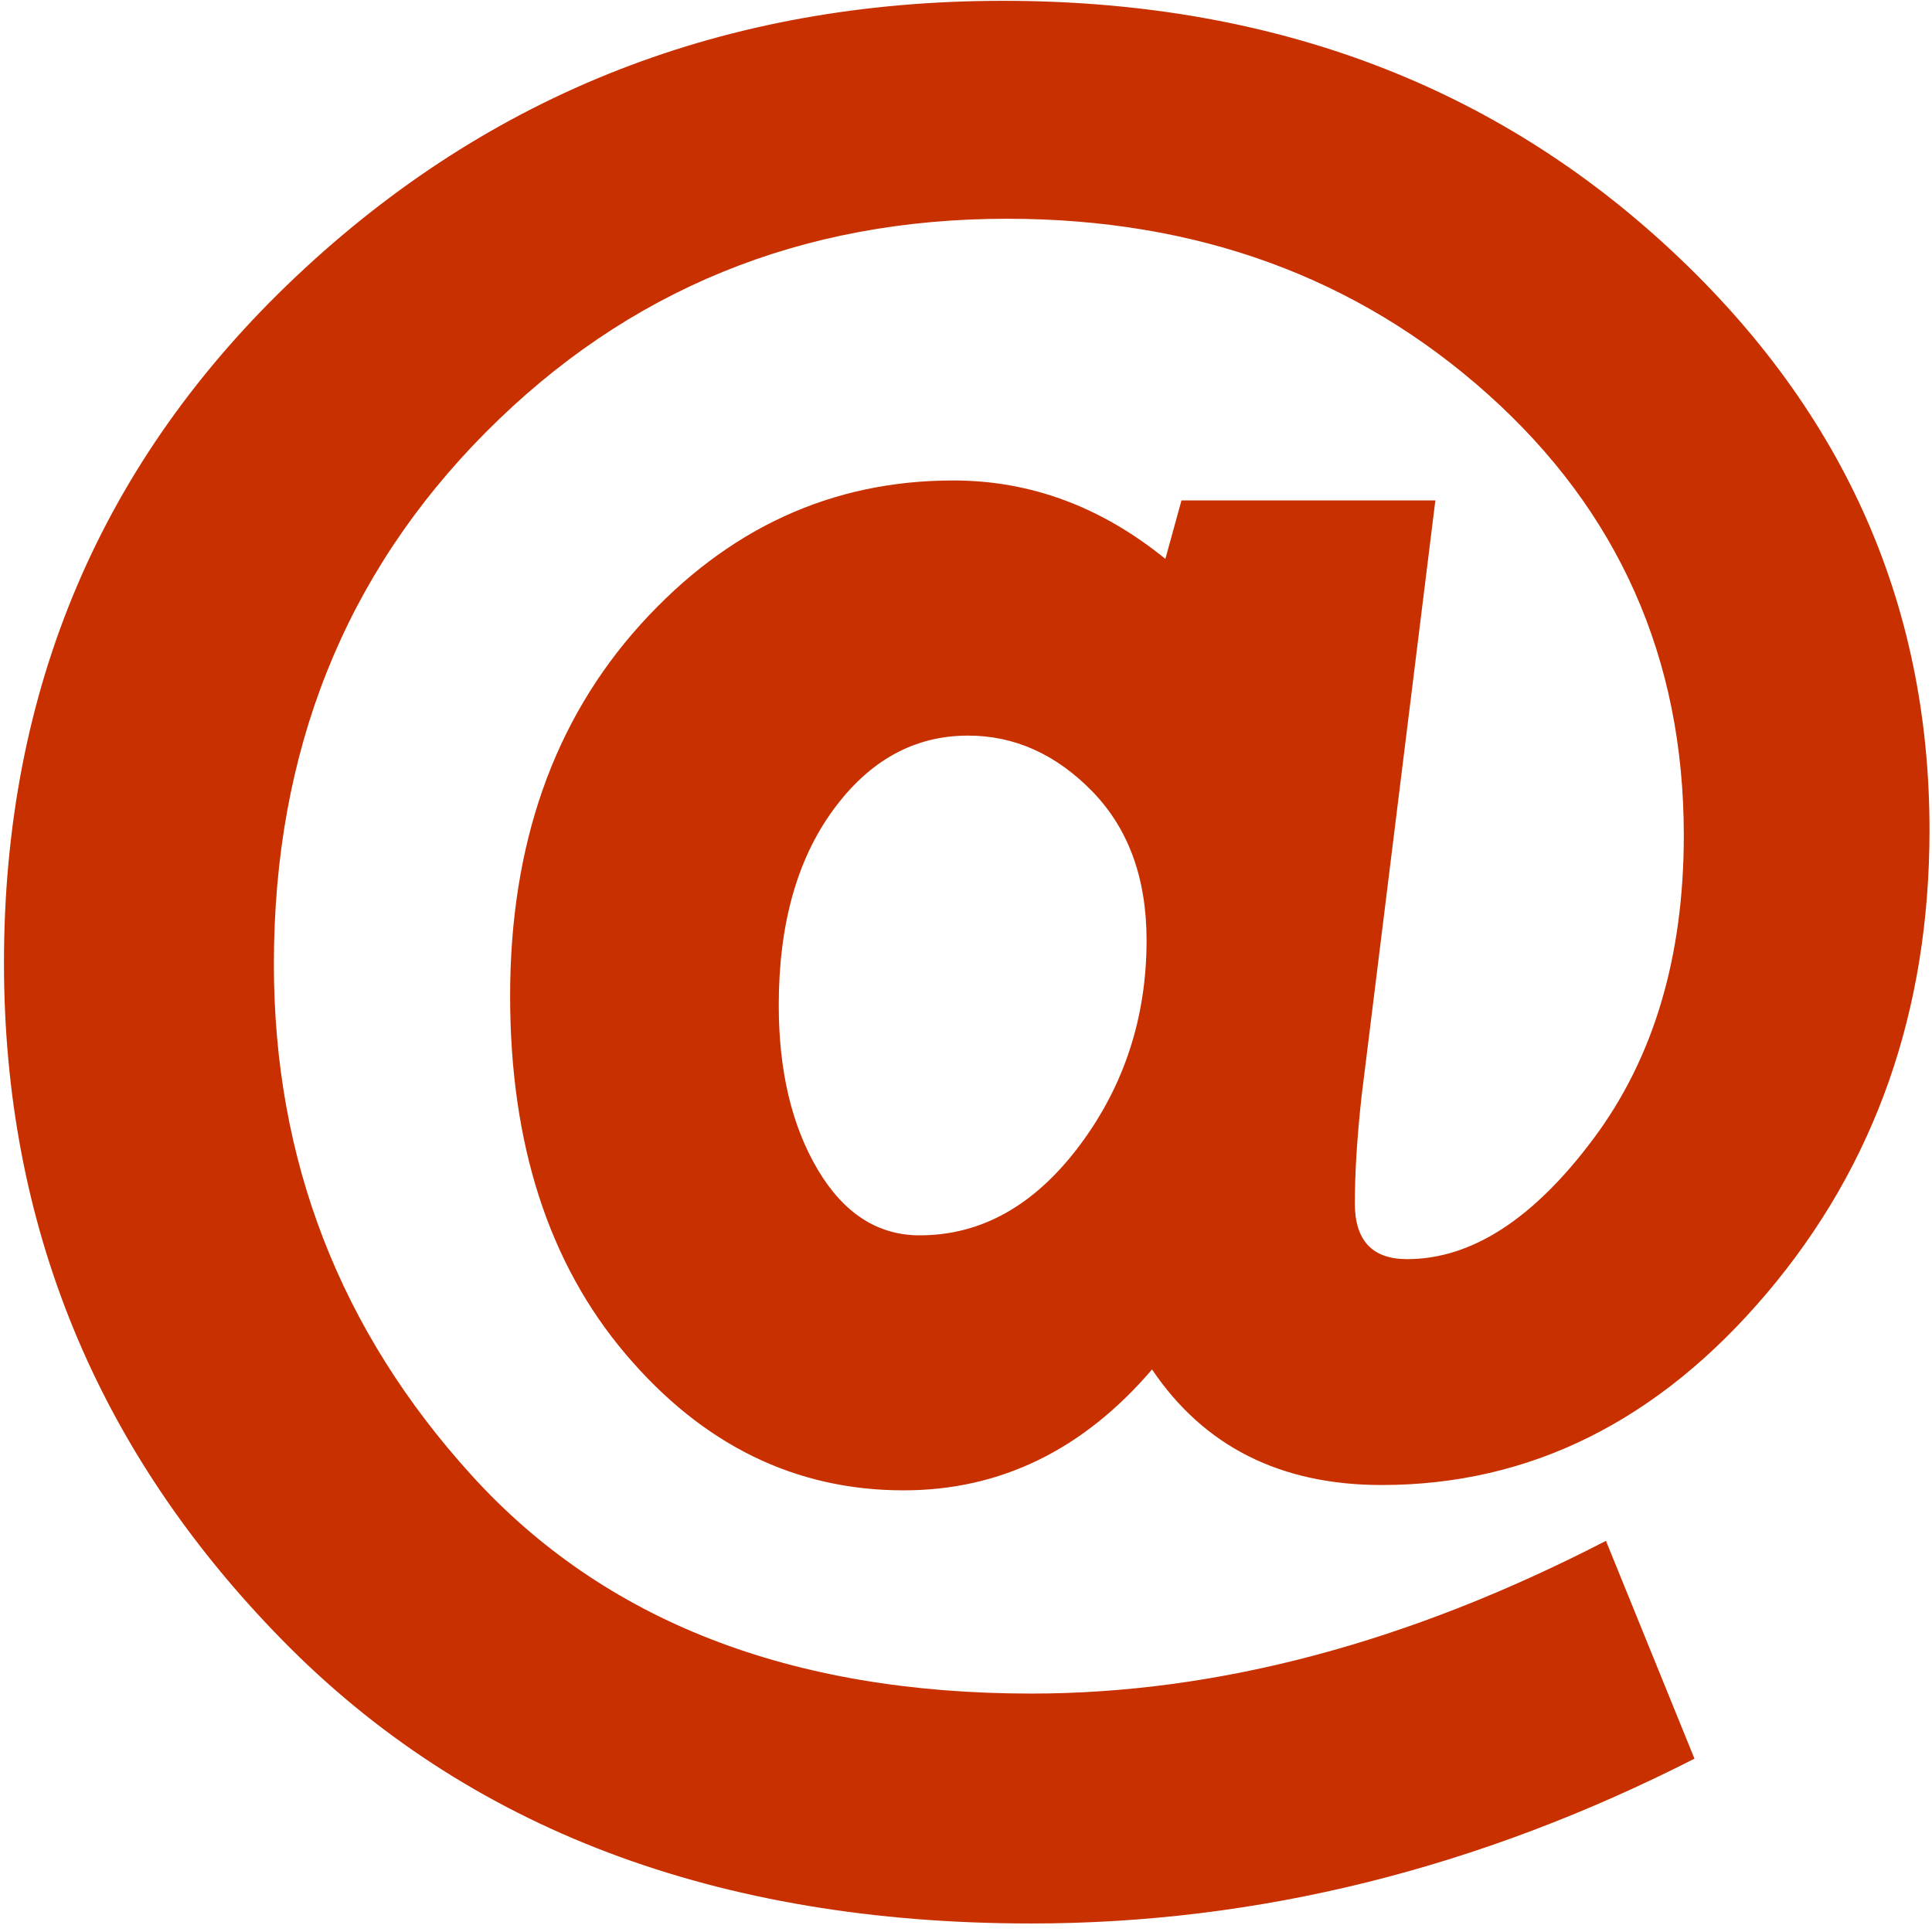 <?xml version="1.0" encoding="UTF-8" standalone="no"?>
<svg
   xmlns:dc="http://purl.org/dc/elements/1.1/"
   xmlns:cc="http://creativecommons.org/ns#"
   xmlns:rdf="http://www.w3.org/1999/02/22-rdf-syntax-ns#"
   xmlns:svg="http://www.w3.org/2000/svg"
   xmlns="http://www.w3.org/2000/svg"
   xmlns:sodipodi="http://sodipodi.sourceforge.net/DTD/sodipodi-0.dtd"
   xmlns:inkscape="http://www.inkscape.org/namespaces/inkscape"
   id="Ebene_1"
   xml:space="preserve"
   viewBox="0 0 110 110"
   y="0px"
   version="1.1"
   enable-background="new 0 0 110 175"
   x="0px"
   inkscape:version="0.48.5 r10040"
   width="100%"
   height="100%"
   sodipodi:docname="zavinac.svg"><defs
   id="defs3014">
			
		<mask
   maskUnits="userSpaceOnUse"
   x="4.639"
   y="1.994"
   width="103.016"
   height="155.822"
   id="SVGID_1_">
		</mask>
		
	
</defs><sodipodi:namedview
   pagecolor="#ffffff"
   bordercolor="#666666"
   borderopacity="1"
   objecttolerance="10"
   gridtolerance="10"
   guidetolerance="10"
   inkscape:pageopacity="0"
   inkscape:pageshadow="2"
   inkscape:window-width="1280"
   inkscape:window-height="961"
   id="namedview3012"
   showgrid="false"
   inkscape:zoom="2.9216553"
   inkscape:cx="33.922192"
   inkscape:cy="32.543595"
   inkscape:window-x="-8"
   inkscape:window-y="-8"
   inkscape:window-maximized="1"
   inkscape:current-layer="Ebene_1" />
<g
   style="opacity:0.5"
   id="g3005"
   mask="url(#SVGID_1_)"
   transform="translate(0,-65)">
			<path
   inkscape:connector-curvature="0"
   id="path3007"
   d="m 106.42,64.674 c 0.18,-0.806 0.336,-1.62 0.477,-2.439 0.476,-2.634 0.753,-5.135 0.753,-7.434 0,-0.149 -0.016,-0.292 -0.022,-0.439 0.007,-0.287 0.022,-0.572 0.022,-0.859 0,-28.447 -23.062,-51.508 -51.508,-51.508 -28.447,0 -51.508,23.061 -51.508,51.508 0,0.284 0.017,0.563 0.021,0.846 -0.004,0.152 -0.021,0.299 -0.021,0.453 0,34.264 51.508,103.02 51.508,103.02 0,0 40.508,-55.32 49.658,-90.642 0.177,-0.634 0.338,-1.275 0.486,-1.92 0.04,-0.196 0.09,-0.391 0.13,-0.584 z" />
		</g><path
   style="fill:#c83000;fill-opacity:1"
   inkscape:connector-curvature="0"
   d="m 81.723,28.496 -4.206,33.966 c -0.253,2.321 -0.378,4.338 -0.378,6.05 0,2.117 0.99,3.178 2.978,3.178 3.672,0 7.212,-2.294 10.629,-6.885 3.415,-4.585 5.123,-10.339 5.123,-17.246 0,-10.089 -3.723,-18.463 -11.165,-25.12 -7.44,-6.655 -16.564,-9.984 -27.369,-9.984 -11.722,0 -21.611,4.045 -29.661,12.141 -8.056,8.098 -12.081,18.198 -12.081,30.297 0,11.15 3.757,20.857 11.279,29.128 7.516,8.271 18.128,12.404 31.843,12.404 10.597,0 21.501,-2.9 32.721,-8.696 l 5.04,12.402 c -12.278,6.258 -24.869,9.384 -37.761,9.384 -17.894,0 -32.111,-5.38 -42.662,-16.156 C 5.504,82.595 0.226,69.749 0.226,54.82 0.226,39.238 5.77,26.211 16.855,15.744 27.942,5.283 41.355,0.047 57.109,0.047 c 14.979,0 27.52,4.604 37.607,13.803 10.095,9.207 15.142,20.34 15.142,33.404 0,10.287 -3.086,19.076 -9.253,26.365 -6.163,7.283 -13.483,10.932 -21.94,10.932 -5.758,0 -10.118,-2.195 -13.073,-6.58 -3.922,4.585 -8.639,6.883 -14.143,6.883 -6.165,0 -11.444,-2.584 -15.828,-7.757 -4.384,-5.168 -6.577,-11.966 -6.577,-20.391 0,-8.619 2.478,-15.667 7.419,-21.143 4.943,-5.47 10.882,-8.207 17.814,-8.207 4.384,0 8.411,1.488 12.075,4.466 l 0.916,-3.33 H 81.723 z M 52.364,70.334 c 3.52,0 6.547,-1.709 9.101,-5.111 2.547,-3.404 3.816,-7.302 3.816,-11.689 0,-3.528 -1.028,-6.354 -3.09,-8.474 -2.066,-2.117 -4.424,-3.178 -7.075,-3.178 -3.06,0 -5.621,1.414 -7.681,4.237 -2.066,2.828 -3.096,6.535 -3.096,11.12 0,3.737 0.741,6.853 2.216,9.348 1.479,2.495 3.415,3.748 5.809,3.748 z"
   id="path5270" />
</svg>